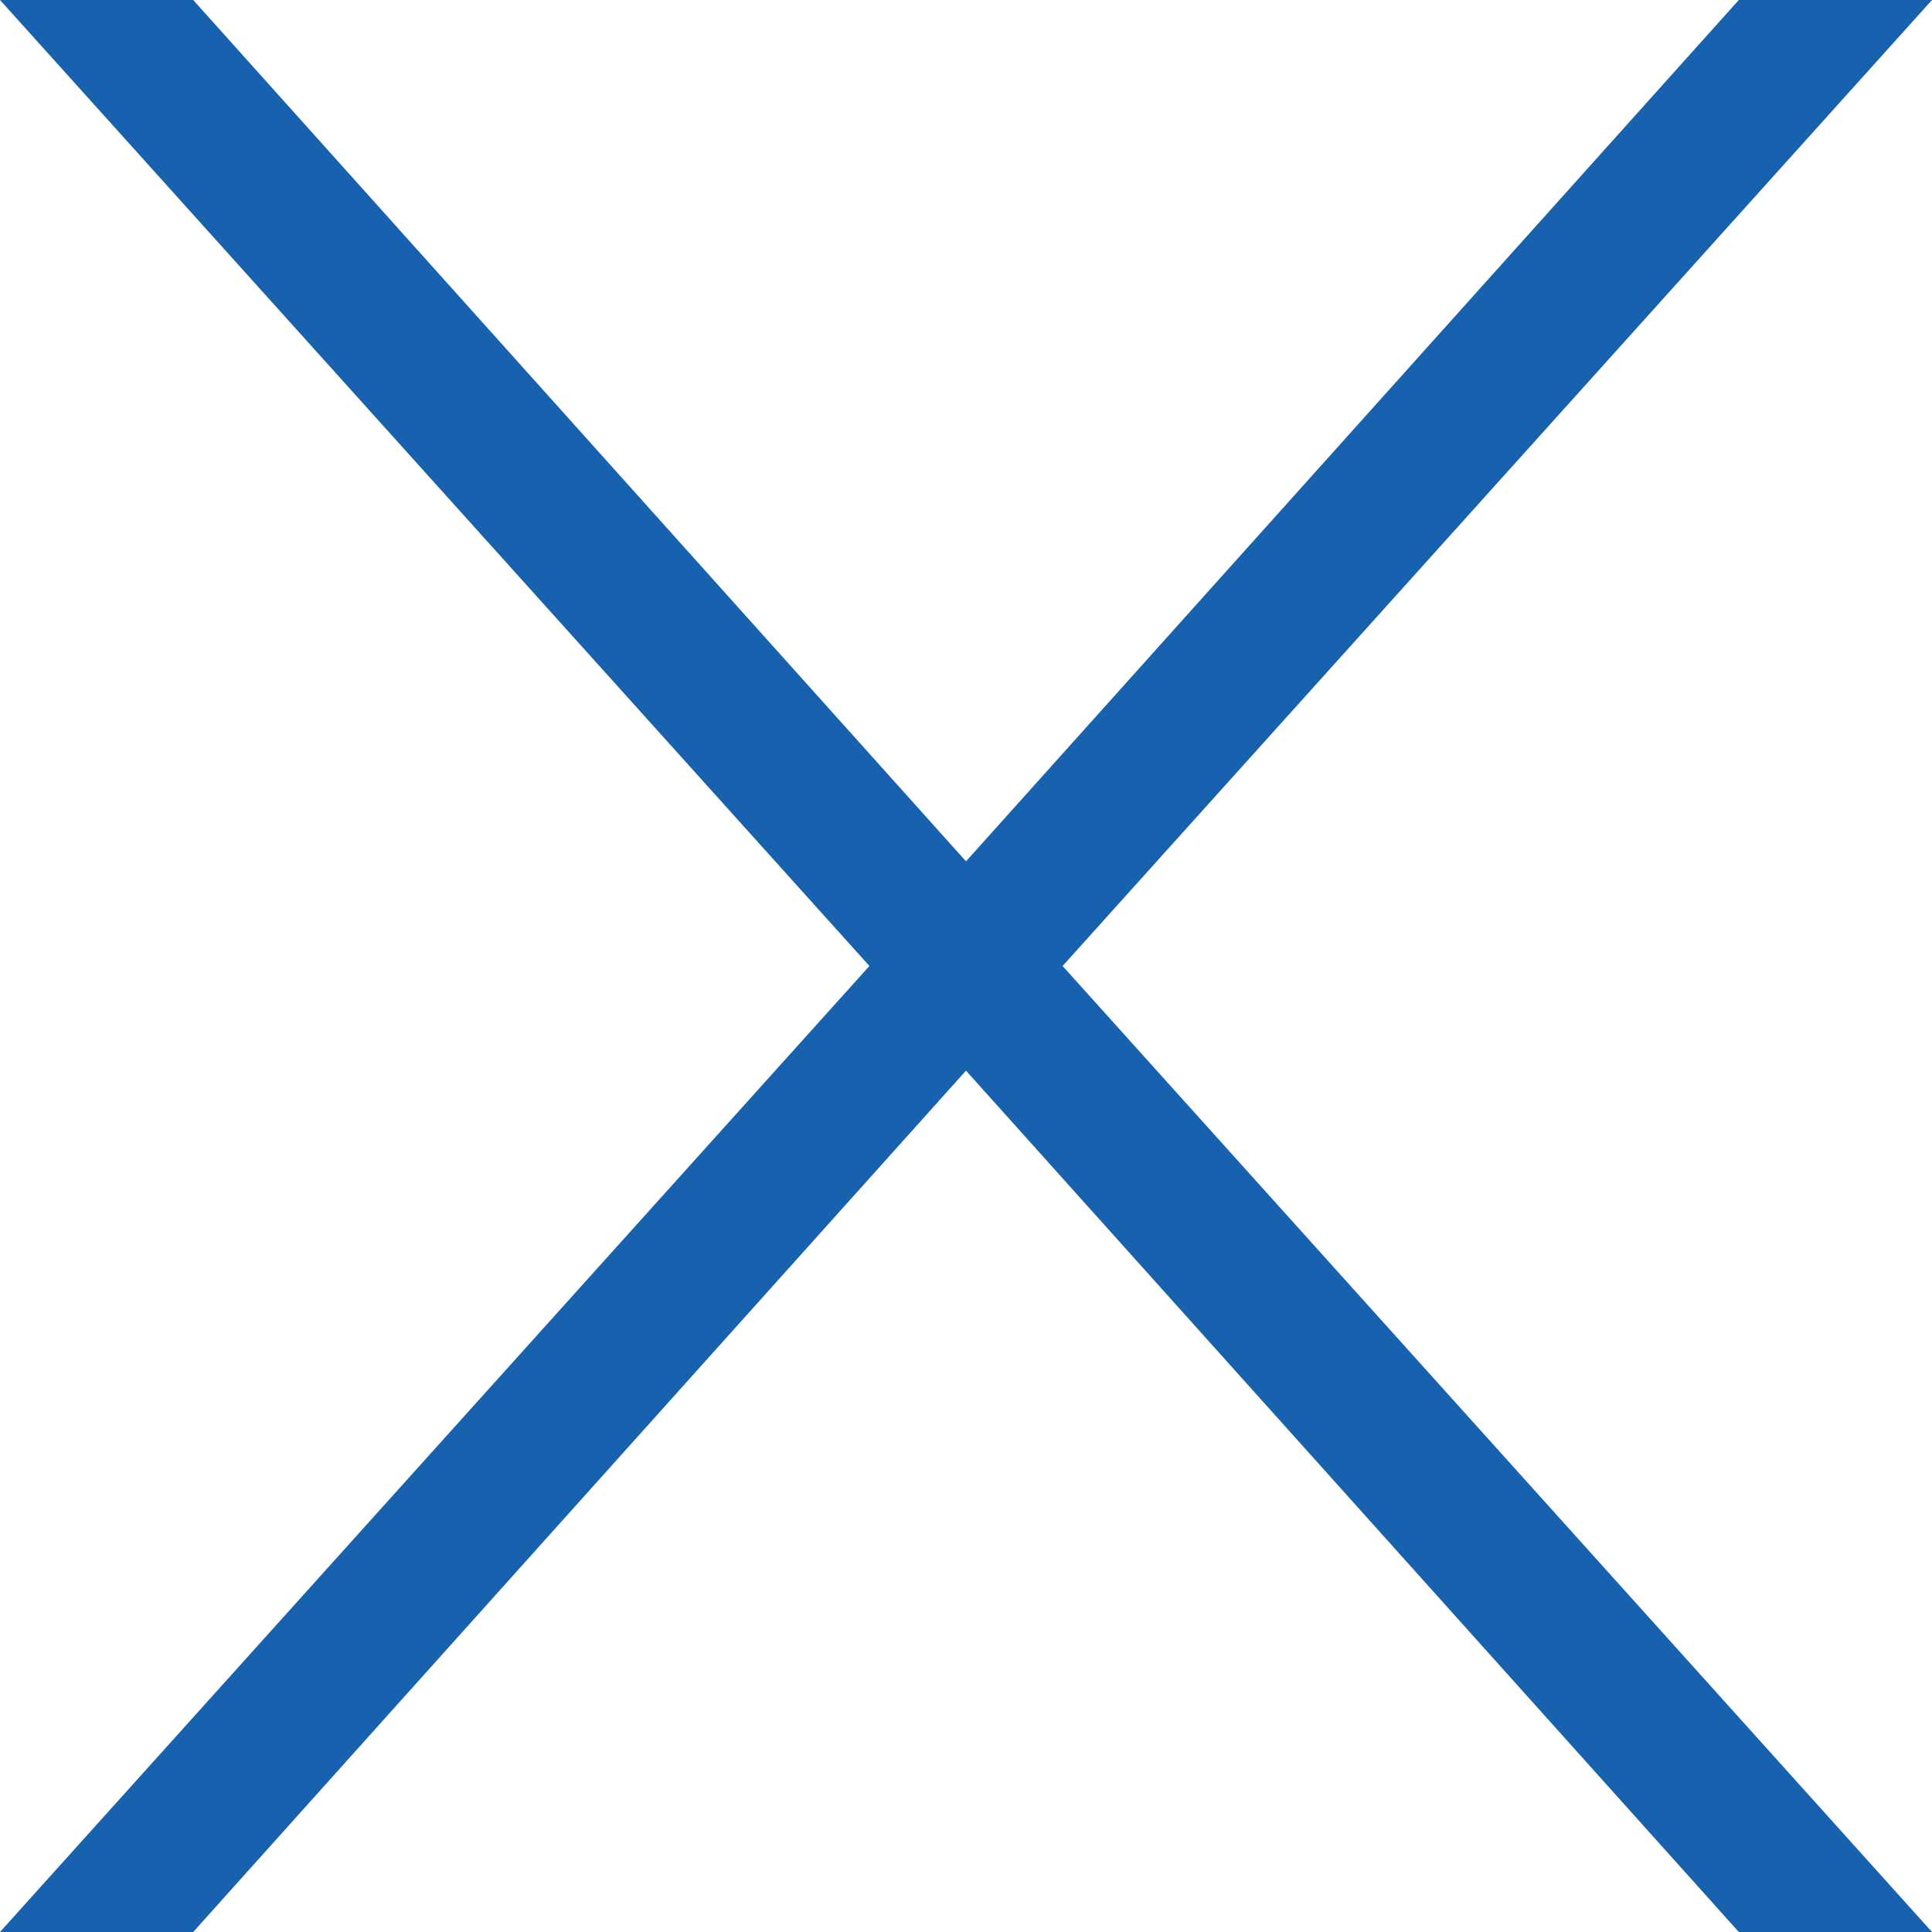 <?xml version="1.0" encoding="utf-8"?>
<!-- Generator: Adobe Illustrator 22.1.0, SVG Export Plug-In . SVG Version: 6.00 Build 0)  -->
<svg version="1.1" id="レイヤー_1" xmlns="http://www.w3.org/2000/svg" xmlns:xlink="http://www.w3.org/1999/xlink" x="0px"
	 y="0px" viewBox="0 0 24 24" style="enable-background:new 0 0 24 24;" xml:space="preserve">
<style type="text/css">
	.st0{fill-rule:evenodd;clip-rule:evenodd;fill:#1861AE;}
</style>
<g>
	<g>
		<polygon class="st0" points="24,0 21.6,0 12,10.7 2.4,0 0,0 10.8,12 0,24 2.4,24 12,13.3 21.6,24 24,24 13.2,12 		"/>
	</g>
</g>
</svg>
